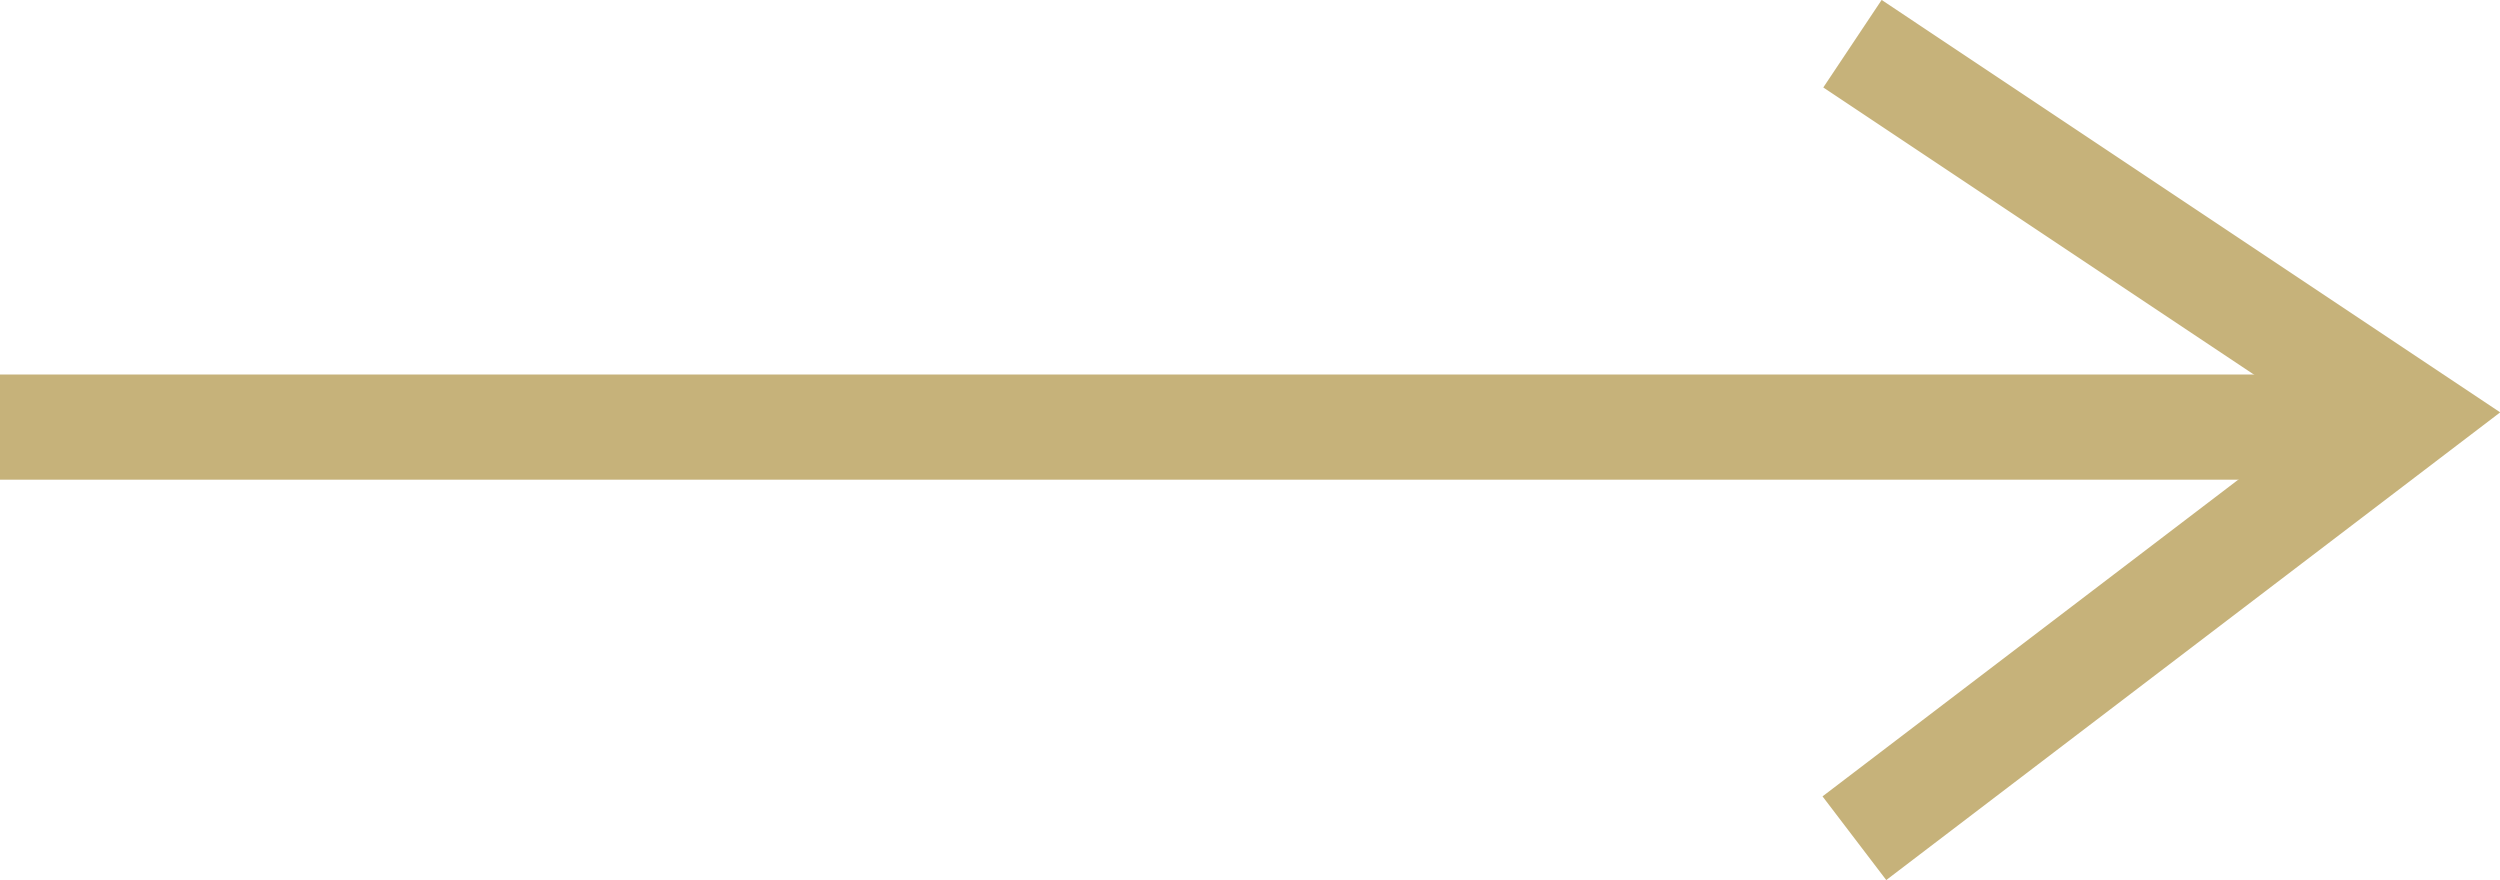 <svg xmlns="http://www.w3.org/2000/svg" width="23.771" height="8.368" viewBox="0 0 23.771 8.368"><g transform="translate(0 0.693)"><path d="M2749.627,1554.243l4.882,3.255-4.882,3.719" transform="translate(-2731.597 -1554.243)" fill="none" stroke="#c6b27a" stroke-linecap="square" stroke-width="1"/><line x1="22.452" transform="translate(0 3.368)" fill="none" stroke="#c6b27a" stroke-width="1"/></g></svg>